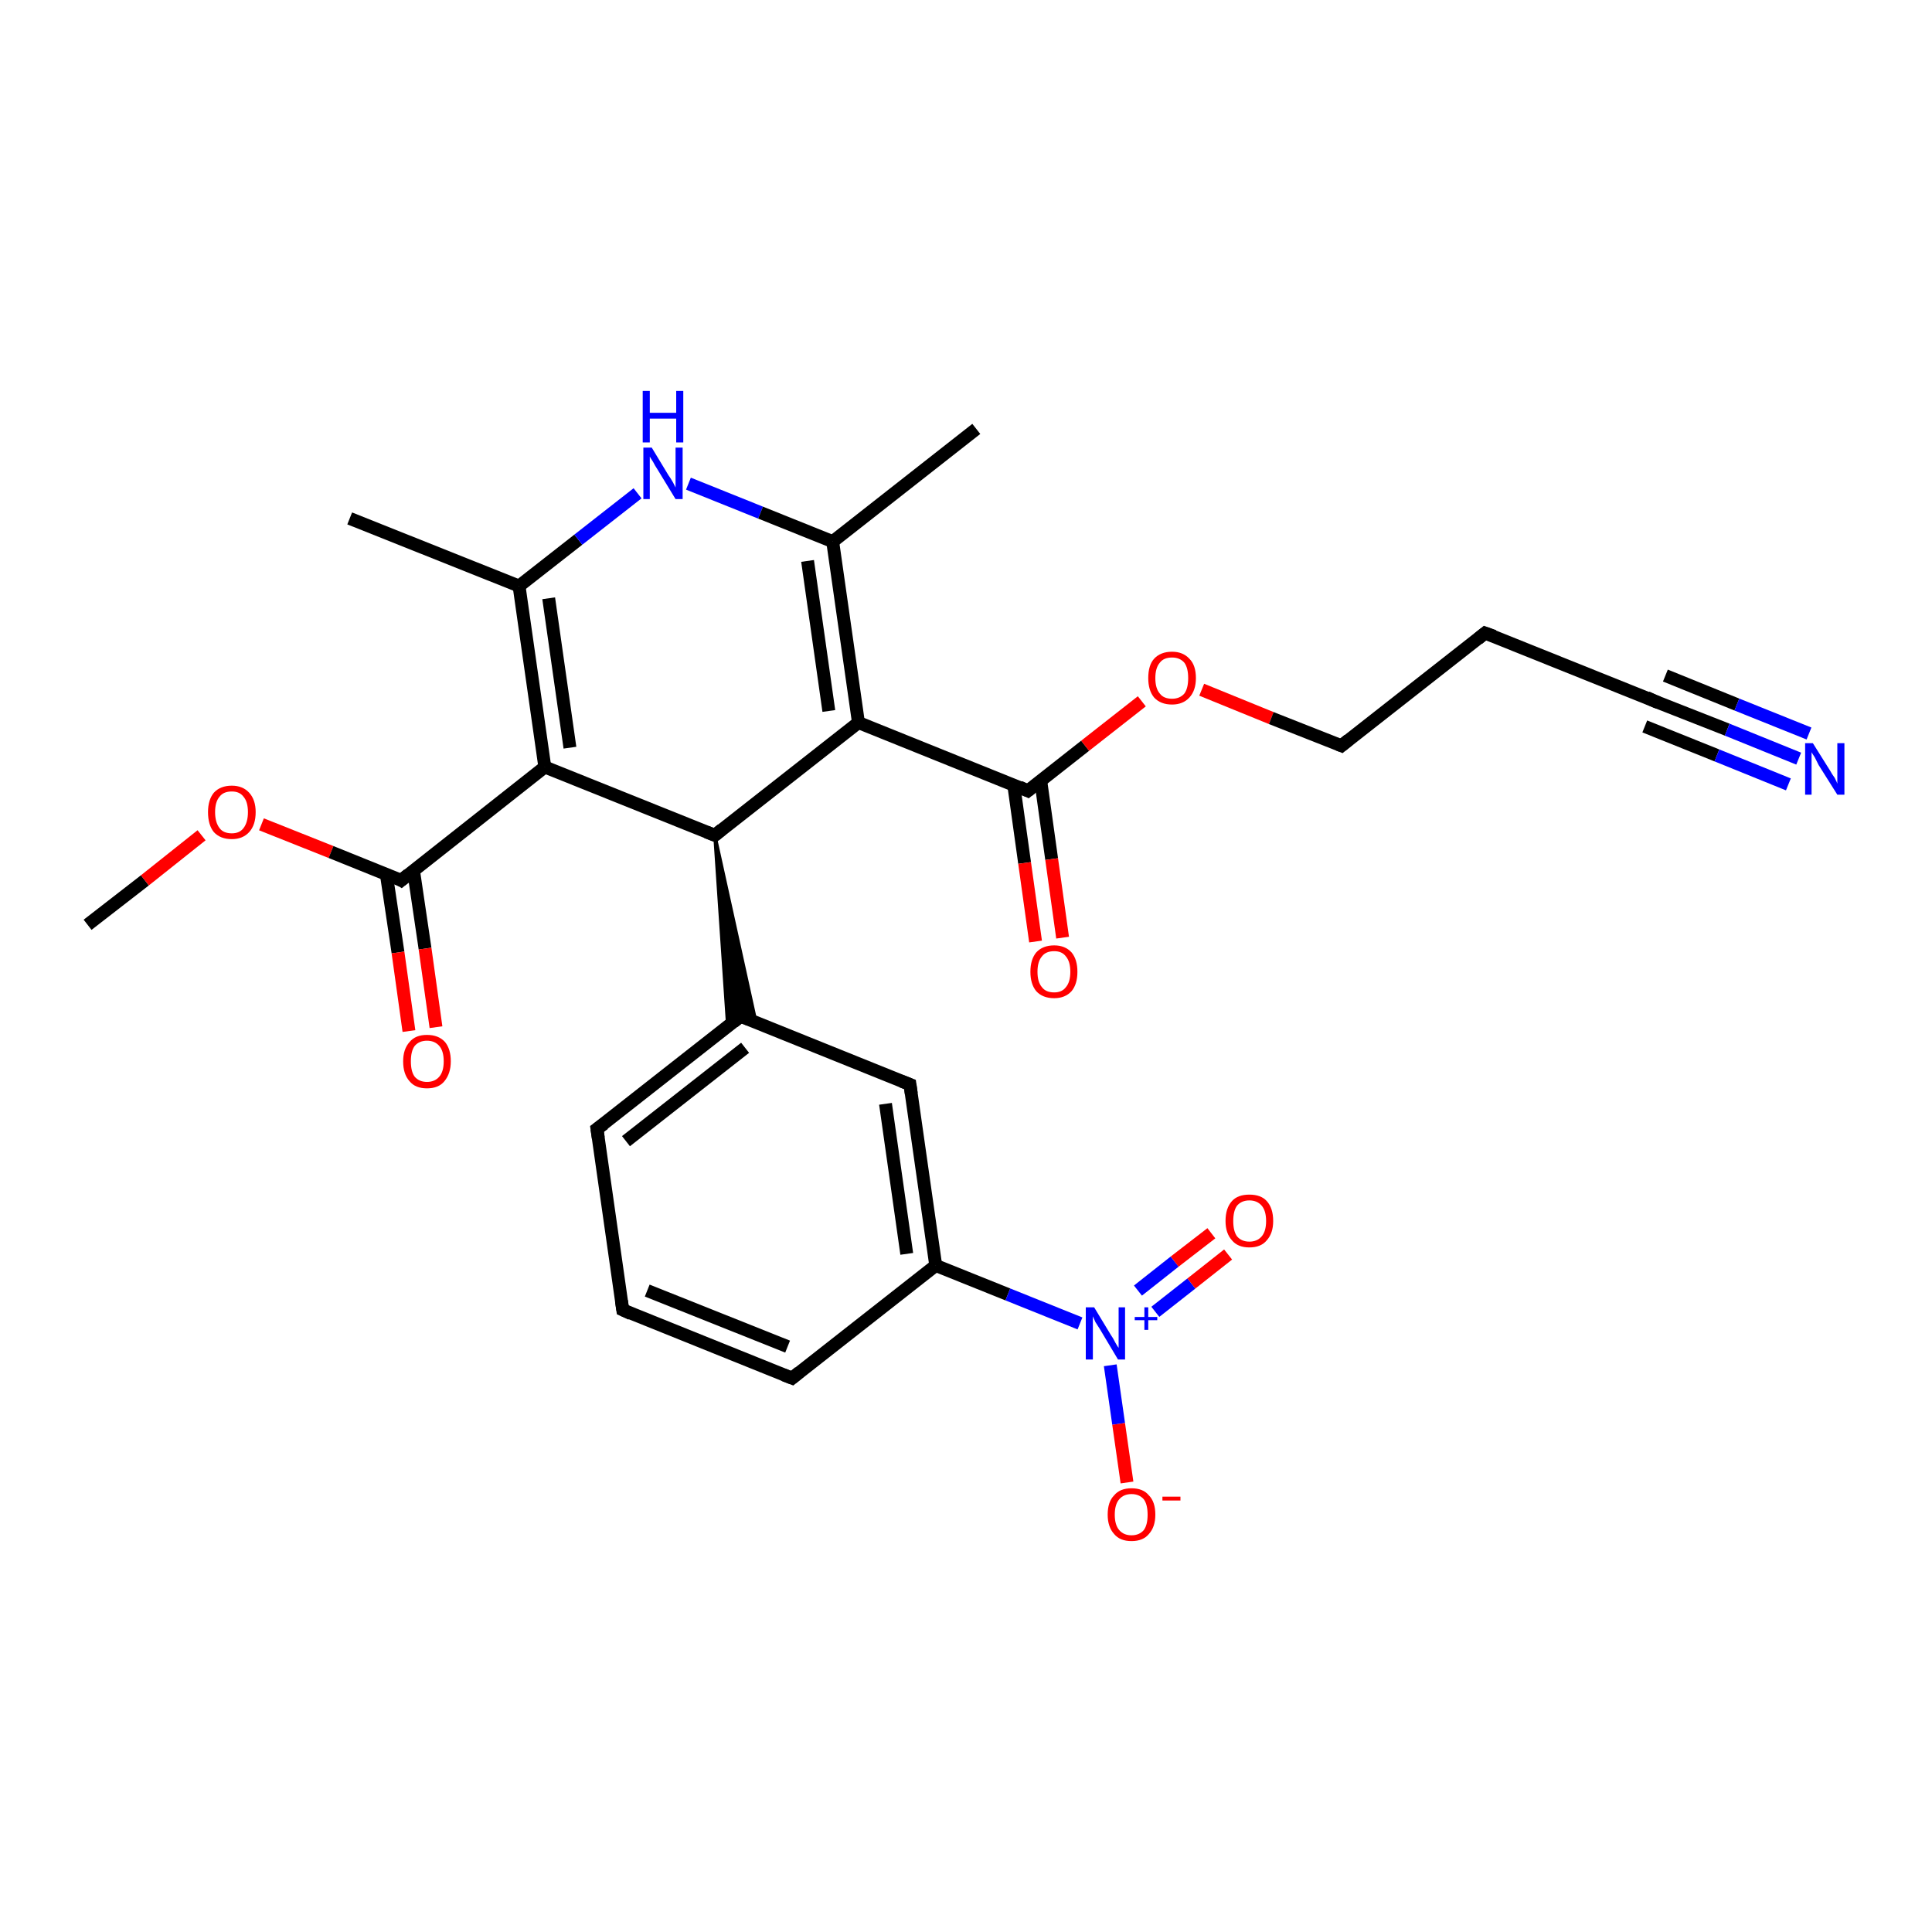 <?xml version='1.0' encoding='iso-8859-1'?>
<svg version='1.1' baseProfile='full'
              xmlns='http://www.w3.org/2000/svg'
                      xmlns:rdkit='http://www.rdkit.org/xml'
                      xmlns:xlink='http://www.w3.org/1999/xlink'
                  xml:space='preserve'
width='300px' height='300px' viewBox='0 0 300 300'>
<!-- END OF HEADER -->
<rect style='opacity:1.0;fill:#FFFFFF;stroke:none' width='300.0' height='300.0' x='0.0' y='0.0'> </rect>
<path class='bond-0 atom-0 atom-1' d='M 13.6,143.6 L 22.5,136.7' style='fill:none;fill-rule:evenodd;stroke:#000000;stroke-width:2.0px;stroke-linecap:butt;stroke-linejoin:miter;stroke-opacity:1' />
<path class='bond-0 atom-0 atom-1' d='M 22.5,136.7 L 31.3,129.7' style='fill:none;fill-rule:evenodd;stroke:#FF0000;stroke-width:2.0px;stroke-linecap:butt;stroke-linejoin:miter;stroke-opacity:1' />
<path class='bond-1 atom-1 atom-2' d='M 40.6,128.0 L 51.4,132.3' style='fill:none;fill-rule:evenodd;stroke:#FF0000;stroke-width:2.0px;stroke-linecap:butt;stroke-linejoin:miter;stroke-opacity:1' />
<path class='bond-1 atom-1 atom-2' d='M 51.4,132.3 L 62.3,136.7' style='fill:none;fill-rule:evenodd;stroke:#000000;stroke-width:2.0px;stroke-linecap:butt;stroke-linejoin:miter;stroke-opacity:1' />
<path class='bond-2 atom-2 atom-3' d='M 60.0,135.8 L 61.8,147.9' style='fill:none;fill-rule:evenodd;stroke:#000000;stroke-width:2.0px;stroke-linecap:butt;stroke-linejoin:miter;stroke-opacity:1' />
<path class='bond-2 atom-2 atom-3' d='M 61.8,147.9 L 63.5,160.1' style='fill:none;fill-rule:evenodd;stroke:#FF0000;stroke-width:2.0px;stroke-linecap:butt;stroke-linejoin:miter;stroke-opacity:1' />
<path class='bond-2 atom-2 atom-3' d='M 64.2,135.1 L 66.0,147.3' style='fill:none;fill-rule:evenodd;stroke:#000000;stroke-width:2.0px;stroke-linecap:butt;stroke-linejoin:miter;stroke-opacity:1' />
<path class='bond-2 atom-2 atom-3' d='M 66.0,147.3 L 67.7,159.5' style='fill:none;fill-rule:evenodd;stroke:#FF0000;stroke-width:2.0px;stroke-linecap:butt;stroke-linejoin:miter;stroke-opacity:1' />
<path class='bond-3 atom-2 atom-4' d='M 62.3,136.7 L 84.6,119.1' style='fill:none;fill-rule:evenodd;stroke:#000000;stroke-width:2.0px;stroke-linecap:butt;stroke-linejoin:miter;stroke-opacity:1' />
<path class='bond-4 atom-4 atom-5' d='M 84.6,119.1 L 80.6,91.0' style='fill:none;fill-rule:evenodd;stroke:#000000;stroke-width:2.0px;stroke-linecap:butt;stroke-linejoin:miter;stroke-opacity:1' />
<path class='bond-4 atom-4 atom-5' d='M 88.5,116.1 L 85.2,92.9' style='fill:none;fill-rule:evenodd;stroke:#000000;stroke-width:2.0px;stroke-linecap:butt;stroke-linejoin:miter;stroke-opacity:1' />
<path class='bond-5 atom-5 atom-6' d='M 80.6,91.0 L 54.3,80.5' style='fill:none;fill-rule:evenodd;stroke:#000000;stroke-width:2.0px;stroke-linecap:butt;stroke-linejoin:miter;stroke-opacity:1' />
<path class='bond-6 atom-5 atom-7' d='M 80.6,91.0 L 89.8,83.8' style='fill:none;fill-rule:evenodd;stroke:#000000;stroke-width:2.0px;stroke-linecap:butt;stroke-linejoin:miter;stroke-opacity:1' />
<path class='bond-6 atom-5 atom-7' d='M 89.8,83.8 L 99.0,76.6' style='fill:none;fill-rule:evenodd;stroke:#0000FF;stroke-width:2.0px;stroke-linecap:butt;stroke-linejoin:miter;stroke-opacity:1' />
<path class='bond-7 atom-7 atom-8' d='M 106.9,75.1 L 118.1,79.6' style='fill:none;fill-rule:evenodd;stroke:#0000FF;stroke-width:2.0px;stroke-linecap:butt;stroke-linejoin:miter;stroke-opacity:1' />
<path class='bond-7 atom-7 atom-8' d='M 118.1,79.6 L 129.3,84.1' style='fill:none;fill-rule:evenodd;stroke:#000000;stroke-width:2.0px;stroke-linecap:butt;stroke-linejoin:miter;stroke-opacity:1' />
<path class='bond-8 atom-8 atom-9' d='M 129.3,84.1 L 151.6,66.6' style='fill:none;fill-rule:evenodd;stroke:#000000;stroke-width:2.0px;stroke-linecap:butt;stroke-linejoin:miter;stroke-opacity:1' />
<path class='bond-9 atom-8 atom-10' d='M 129.3,84.1 L 133.3,112.2' style='fill:none;fill-rule:evenodd;stroke:#000000;stroke-width:2.0px;stroke-linecap:butt;stroke-linejoin:miter;stroke-opacity:1' />
<path class='bond-9 atom-8 atom-10' d='M 125.4,87.1 L 128.7,110.4' style='fill:none;fill-rule:evenodd;stroke:#000000;stroke-width:2.0px;stroke-linecap:butt;stroke-linejoin:miter;stroke-opacity:1' />
<path class='bond-10 atom-10 atom-11' d='M 133.3,112.2 L 159.6,122.8' style='fill:none;fill-rule:evenodd;stroke:#000000;stroke-width:2.0px;stroke-linecap:butt;stroke-linejoin:miter;stroke-opacity:1' />
<path class='bond-11 atom-11 atom-12' d='M 157.4,121.8 L 159.1,134.0' style='fill:none;fill-rule:evenodd;stroke:#000000;stroke-width:2.0px;stroke-linecap:butt;stroke-linejoin:miter;stroke-opacity:1' />
<path class='bond-11 atom-11 atom-12' d='M 159.1,134.0 L 160.8,146.2' style='fill:none;fill-rule:evenodd;stroke:#FF0000;stroke-width:2.0px;stroke-linecap:butt;stroke-linejoin:miter;stroke-opacity:1' />
<path class='bond-11 atom-11 atom-12' d='M 161.6,121.2 L 163.3,133.4' style='fill:none;fill-rule:evenodd;stroke:#000000;stroke-width:2.0px;stroke-linecap:butt;stroke-linejoin:miter;stroke-opacity:1' />
<path class='bond-11 atom-11 atom-12' d='M 163.3,133.4 L 165.0,145.6' style='fill:none;fill-rule:evenodd;stroke:#FF0000;stroke-width:2.0px;stroke-linecap:butt;stroke-linejoin:miter;stroke-opacity:1' />
<path class='bond-12 atom-11 atom-13' d='M 159.6,122.8 L 168.5,115.8' style='fill:none;fill-rule:evenodd;stroke:#000000;stroke-width:2.0px;stroke-linecap:butt;stroke-linejoin:miter;stroke-opacity:1' />
<path class='bond-12 atom-11 atom-13' d='M 168.5,115.8 L 177.3,108.9' style='fill:none;fill-rule:evenodd;stroke:#FF0000;stroke-width:2.0px;stroke-linecap:butt;stroke-linejoin:miter;stroke-opacity:1' />
<path class='bond-13 atom-13 atom-14' d='M 186.6,107.1 L 197.4,111.5' style='fill:none;fill-rule:evenodd;stroke:#FF0000;stroke-width:2.0px;stroke-linecap:butt;stroke-linejoin:miter;stroke-opacity:1' />
<path class='bond-13 atom-13 atom-14' d='M 197.4,111.5 L 208.3,115.8' style='fill:none;fill-rule:evenodd;stroke:#000000;stroke-width:2.0px;stroke-linecap:butt;stroke-linejoin:miter;stroke-opacity:1' />
<path class='bond-14 atom-14 atom-15' d='M 208.3,115.8 L 230.6,98.3' style='fill:none;fill-rule:evenodd;stroke:#000000;stroke-width:2.0px;stroke-linecap:butt;stroke-linejoin:miter;stroke-opacity:1' />
<path class='bond-15 atom-15 atom-16' d='M 230.6,98.3 L 257.0,108.9' style='fill:none;fill-rule:evenodd;stroke:#000000;stroke-width:2.0px;stroke-linecap:butt;stroke-linejoin:miter;stroke-opacity:1' />
<path class='bond-16 atom-16 atom-17' d='M 257.0,108.9 L 268.2,113.3' style='fill:none;fill-rule:evenodd;stroke:#000000;stroke-width:2.0px;stroke-linecap:butt;stroke-linejoin:miter;stroke-opacity:1' />
<path class='bond-16 atom-16 atom-17' d='M 268.2,113.3 L 279.3,117.8' style='fill:none;fill-rule:evenodd;stroke:#0000FF;stroke-width:2.0px;stroke-linecap:butt;stroke-linejoin:miter;stroke-opacity:1' />
<path class='bond-16 atom-16 atom-17' d='M 258.6,104.9 L 269.7,109.4' style='fill:none;fill-rule:evenodd;stroke:#000000;stroke-width:2.0px;stroke-linecap:butt;stroke-linejoin:miter;stroke-opacity:1' />
<path class='bond-16 atom-16 atom-17' d='M 269.7,109.4 L 280.9,113.9' style='fill:none;fill-rule:evenodd;stroke:#0000FF;stroke-width:2.0px;stroke-linecap:butt;stroke-linejoin:miter;stroke-opacity:1' />
<path class='bond-16 atom-16 atom-17' d='M 255.4,112.8 L 266.6,117.3' style='fill:none;fill-rule:evenodd;stroke:#000000;stroke-width:2.0px;stroke-linecap:butt;stroke-linejoin:miter;stroke-opacity:1' />
<path class='bond-16 atom-16 atom-17' d='M 266.6,117.3 L 277.7,121.8' style='fill:none;fill-rule:evenodd;stroke:#0000FF;stroke-width:2.0px;stroke-linecap:butt;stroke-linejoin:miter;stroke-opacity:1' />
<path class='bond-17 atom-10 atom-18' d='M 133.3,112.2 L 111.0,129.7' style='fill:none;fill-rule:evenodd;stroke:#000000;stroke-width:2.0px;stroke-linecap:butt;stroke-linejoin:miter;stroke-opacity:1' />
<path class='bond-18 atom-18 atom-19' d='M 111.0,129.7 L 117.4,158.8 L 115.0,157.8 Z' style='fill:#000000;fill-rule:evenodd;fill-opacity:1;stroke:#000000;stroke-width:0.5px;stroke-linecap:butt;stroke-linejoin:miter;stroke-opacity:1;' />
<path class='bond-18 atom-18 atom-19' d='M 111.0,129.7 L 115.0,157.8 L 113.0,159.4 Z' style='fill:#000000;fill-rule:evenodd;fill-opacity:1;stroke:#000000;stroke-width:0.5px;stroke-linecap:butt;stroke-linejoin:miter;stroke-opacity:1;' />
<path class='bond-19 atom-19 atom-20' d='M 115.0,157.8 L 92.7,175.3' style='fill:none;fill-rule:evenodd;stroke:#000000;stroke-width:2.0px;stroke-linecap:butt;stroke-linejoin:miter;stroke-opacity:1' />
<path class='bond-19 atom-19 atom-20' d='M 115.7,162.7 L 97.2,177.2' style='fill:none;fill-rule:evenodd;stroke:#000000;stroke-width:2.0px;stroke-linecap:butt;stroke-linejoin:miter;stroke-opacity:1' />
<path class='bond-20 atom-20 atom-21' d='M 92.7,175.3 L 96.7,203.4' style='fill:none;fill-rule:evenodd;stroke:#000000;stroke-width:2.0px;stroke-linecap:butt;stroke-linejoin:miter;stroke-opacity:1' />
<path class='bond-21 atom-21 atom-22' d='M 96.7,203.4 L 123.0,214.0' style='fill:none;fill-rule:evenodd;stroke:#000000;stroke-width:2.0px;stroke-linecap:butt;stroke-linejoin:miter;stroke-opacity:1' />
<path class='bond-21 atom-21 atom-22' d='M 100.5,200.4 L 122.3,209.1' style='fill:none;fill-rule:evenodd;stroke:#000000;stroke-width:2.0px;stroke-linecap:butt;stroke-linejoin:miter;stroke-opacity:1' />
<path class='bond-22 atom-22 atom-23' d='M 123.0,214.0 L 145.3,196.5' style='fill:none;fill-rule:evenodd;stroke:#000000;stroke-width:2.0px;stroke-linecap:butt;stroke-linejoin:miter;stroke-opacity:1' />
<path class='bond-23 atom-23 atom-24' d='M 145.3,196.5 L 156.5,201.0' style='fill:none;fill-rule:evenodd;stroke:#000000;stroke-width:2.0px;stroke-linecap:butt;stroke-linejoin:miter;stroke-opacity:1' />
<path class='bond-23 atom-23 atom-24' d='M 156.5,201.0 L 167.7,205.5' style='fill:none;fill-rule:evenodd;stroke:#0000FF;stroke-width:2.0px;stroke-linecap:butt;stroke-linejoin:miter;stroke-opacity:1' />
<path class='bond-24 atom-24 atom-25' d='M 179.4,203.7 L 185.0,199.3' style='fill:none;fill-rule:evenodd;stroke:#0000FF;stroke-width:2.0px;stroke-linecap:butt;stroke-linejoin:miter;stroke-opacity:1' />
<path class='bond-24 atom-24 atom-25' d='M 185.0,199.3 L 190.7,194.8' style='fill:none;fill-rule:evenodd;stroke:#FF0000;stroke-width:2.0px;stroke-linecap:butt;stroke-linejoin:miter;stroke-opacity:1' />
<path class='bond-24 atom-24 atom-25' d='M 176.7,200.4 L 182.4,195.9' style='fill:none;fill-rule:evenodd;stroke:#0000FF;stroke-width:2.0px;stroke-linecap:butt;stroke-linejoin:miter;stroke-opacity:1' />
<path class='bond-24 atom-24 atom-25' d='M 182.4,195.9 L 188.1,191.5' style='fill:none;fill-rule:evenodd;stroke:#FF0000;stroke-width:2.0px;stroke-linecap:butt;stroke-linejoin:miter;stroke-opacity:1' />
<path class='bond-25 atom-24 atom-26' d='M 172.4,212.0 L 173.7,221.1' style='fill:none;fill-rule:evenodd;stroke:#0000FF;stroke-width:2.0px;stroke-linecap:butt;stroke-linejoin:miter;stroke-opacity:1' />
<path class='bond-25 atom-24 atom-26' d='M 173.7,221.1 L 175.0,230.2' style='fill:none;fill-rule:evenodd;stroke:#FF0000;stroke-width:2.0px;stroke-linecap:butt;stroke-linejoin:miter;stroke-opacity:1' />
<path class='bond-26 atom-23 atom-27' d='M 145.3,196.5 L 141.3,168.4' style='fill:none;fill-rule:evenodd;stroke:#000000;stroke-width:2.0px;stroke-linecap:butt;stroke-linejoin:miter;stroke-opacity:1' />
<path class='bond-26 atom-23 atom-27' d='M 140.8,194.7 L 137.5,171.4' style='fill:none;fill-rule:evenodd;stroke:#000000;stroke-width:2.0px;stroke-linecap:butt;stroke-linejoin:miter;stroke-opacity:1' />
<path class='bond-27 atom-18 atom-4' d='M 111.0,129.7 L 84.6,119.1' style='fill:none;fill-rule:evenodd;stroke:#000000;stroke-width:2.0px;stroke-linecap:butt;stroke-linejoin:miter;stroke-opacity:1' />
<path class='bond-28 atom-27 atom-19' d='M 141.3,168.4 L 115.0,157.8' style='fill:none;fill-rule:evenodd;stroke:#000000;stroke-width:2.0px;stroke-linecap:butt;stroke-linejoin:miter;stroke-opacity:1' />
<path d='M 61.8,136.4 L 62.3,136.7 L 63.4,135.8' style='fill:none;stroke:#000000;stroke-width:2.0px;stroke-linecap:butt;stroke-linejoin:miter;stroke-opacity:1;' />
<path d='M 158.3,122.2 L 159.6,122.8 L 160.1,122.4' style='fill:none;stroke:#000000;stroke-width:2.0px;stroke-linecap:butt;stroke-linejoin:miter;stroke-opacity:1;' />
<path d='M 207.8,115.6 L 208.3,115.8 L 209.4,114.9' style='fill:none;stroke:#000000;stroke-width:2.0px;stroke-linecap:butt;stroke-linejoin:miter;stroke-opacity:1;' />
<path d='M 229.5,99.2 L 230.6,98.3 L 232.0,98.8' style='fill:none;stroke:#000000;stroke-width:2.0px;stroke-linecap:butt;stroke-linejoin:miter;stroke-opacity:1;' />
<path d='M 255.7,108.3 L 257.0,108.9 L 257.5,109.1' style='fill:none;stroke:#000000;stroke-width:2.0px;stroke-linecap:butt;stroke-linejoin:miter;stroke-opacity:1;' />
<path d='M 112.1,128.8 L 111.0,129.7 L 109.7,129.2' style='fill:none;stroke:#000000;stroke-width:2.0px;stroke-linecap:butt;stroke-linejoin:miter;stroke-opacity:1;' />
<path d='M 113.9,158.7 L 115.0,157.8 L 116.3,158.3' style='fill:none;stroke:#000000;stroke-width:2.0px;stroke-linecap:butt;stroke-linejoin:miter;stroke-opacity:1;' />
<path d='M 93.8,174.5 L 92.7,175.3 L 92.9,176.7' style='fill:none;stroke:#000000;stroke-width:2.0px;stroke-linecap:butt;stroke-linejoin:miter;stroke-opacity:1;' />
<path d='M 96.5,202.0 L 96.7,203.4 L 98.0,204.0' style='fill:none;stroke:#000000;stroke-width:2.0px;stroke-linecap:butt;stroke-linejoin:miter;stroke-opacity:1;' />
<path d='M 121.7,213.5 L 123.0,214.0 L 124.1,213.1' style='fill:none;stroke:#000000;stroke-width:2.0px;stroke-linecap:butt;stroke-linejoin:miter;stroke-opacity:1;' />
<path d='M 141.5,169.8 L 141.3,168.4 L 140.0,167.9' style='fill:none;stroke:#000000;stroke-width:2.0px;stroke-linecap:butt;stroke-linejoin:miter;stroke-opacity:1;' />
<path class='atom-1' d='M 32.3 126.1
Q 32.3 124.2, 33.2 123.1
Q 34.2 122.0, 36.0 122.0
Q 37.7 122.0, 38.7 123.1
Q 39.7 124.2, 39.7 126.1
Q 39.7 128.1, 38.7 129.2
Q 37.7 130.3, 36.0 130.3
Q 34.2 130.3, 33.2 129.2
Q 32.3 128.1, 32.3 126.1
M 36.0 129.4
Q 37.2 129.4, 37.8 128.6
Q 38.5 127.7, 38.5 126.1
Q 38.5 124.5, 37.8 123.7
Q 37.2 122.9, 36.0 122.9
Q 34.7 122.9, 34.1 123.7
Q 33.4 124.5, 33.4 126.1
Q 33.4 127.7, 34.1 128.6
Q 34.7 129.4, 36.0 129.4
' fill='#FF0000'/>
<path class='atom-3' d='M 62.6 164.8
Q 62.6 162.9, 63.6 161.8
Q 64.5 160.7, 66.3 160.7
Q 68.1 160.7, 69.1 161.8
Q 70.0 162.9, 70.0 164.8
Q 70.0 166.7, 69.0 167.9
Q 68.1 169.0, 66.3 169.0
Q 64.5 169.0, 63.6 167.9
Q 62.6 166.8, 62.6 164.8
M 66.3 168.0
Q 67.5 168.0, 68.2 167.2
Q 68.9 166.4, 68.9 164.8
Q 68.9 163.2, 68.2 162.4
Q 67.5 161.6, 66.3 161.6
Q 65.1 161.6, 64.4 162.4
Q 63.8 163.2, 63.8 164.8
Q 63.8 166.4, 64.4 167.2
Q 65.1 168.0, 66.3 168.0
' fill='#FF0000'/>
<path class='atom-7' d='M 101.2 69.5
L 103.8 73.8
Q 104.1 74.2, 104.5 74.9
Q 104.9 75.7, 104.9 75.7
L 104.9 69.5
L 106.0 69.5
L 106.0 77.5
L 104.9 77.5
L 102.1 72.9
Q 101.7 72.3, 101.4 71.7
Q 101.0 71.1, 100.9 70.9
L 100.9 77.5
L 99.9 77.5
L 99.9 69.5
L 101.2 69.5
' fill='#0000FF'/>
<path class='atom-7' d='M 99.8 60.7
L 100.9 60.7
L 100.9 64.1
L 105.0 64.1
L 105.0 60.7
L 106.1 60.7
L 106.1 68.7
L 105.0 68.7
L 105.0 65.0
L 100.9 65.0
L 100.9 68.7
L 99.8 68.7
L 99.8 60.7
' fill='#0000FF'/>
<path class='atom-12' d='M 160.0 150.9
Q 160.0 149.0, 160.9 147.9
Q 161.9 146.8, 163.7 146.8
Q 165.4 146.8, 166.4 147.9
Q 167.3 149.0, 167.3 150.9
Q 167.3 152.8, 166.4 153.9
Q 165.4 155.0, 163.7 155.0
Q 161.9 155.0, 160.9 153.9
Q 160.0 152.8, 160.0 150.9
M 163.7 154.1
Q 164.9 154.1, 165.5 153.3
Q 166.2 152.5, 166.2 150.9
Q 166.2 149.3, 165.5 148.5
Q 164.9 147.7, 163.7 147.7
Q 162.4 147.7, 161.8 148.5
Q 161.1 149.3, 161.1 150.9
Q 161.1 152.5, 161.8 153.3
Q 162.4 154.1, 163.7 154.1
' fill='#FF0000'/>
<path class='atom-13' d='M 178.3 105.3
Q 178.3 103.3, 179.2 102.3
Q 180.2 101.2, 182.0 101.2
Q 183.7 101.2, 184.7 102.3
Q 185.7 103.3, 185.7 105.3
Q 185.7 107.2, 184.7 108.3
Q 183.7 109.4, 182.0 109.4
Q 180.2 109.4, 179.2 108.3
Q 178.3 107.2, 178.3 105.3
M 182.0 108.5
Q 183.2 108.5, 183.9 107.7
Q 184.5 106.9, 184.5 105.3
Q 184.5 103.7, 183.9 102.9
Q 183.2 102.1, 182.0 102.1
Q 180.7 102.1, 180.1 102.9
Q 179.4 103.7, 179.4 105.3
Q 179.4 106.9, 180.1 107.7
Q 180.7 108.5, 182.0 108.5
' fill='#FF0000'/>
<path class='atom-17' d='M 281.5 115.4
L 284.2 119.7
Q 284.4 120.1, 284.9 120.8
Q 285.3 121.6, 285.3 121.7
L 285.3 115.4
L 286.4 115.4
L 286.4 123.4
L 285.3 123.4
L 282.4 118.8
Q 282.1 118.2, 281.8 117.6
Q 281.4 117.0, 281.3 116.8
L 281.3 123.4
L 280.3 123.4
L 280.3 115.4
L 281.5 115.4
' fill='#0000FF'/>
<path class='atom-24' d='M 169.9 203.0
L 172.5 207.3
Q 172.8 207.7, 173.2 208.5
Q 173.6 209.2, 173.7 209.3
L 173.7 203.0
L 174.7 203.0
L 174.7 211.1
L 173.6 211.1
L 170.8 206.4
Q 170.5 205.9, 170.1 205.3
Q 169.8 204.6, 169.7 204.4
L 169.7 211.1
L 168.6 211.1
L 168.6 203.0
L 169.9 203.0
' fill='#0000FF'/>
<path class='atom-24' d='M 176.2 204.5
L 177.7 204.5
L 177.7 203.0
L 178.3 203.0
L 178.3 204.5
L 179.7 204.5
L 179.7 205.0
L 178.3 205.0
L 178.3 206.5
L 177.7 206.5
L 177.7 205.0
L 176.2 205.0
L 176.2 204.5
' fill='#0000FF'/>
<path class='atom-25' d='M 190.3 189.6
Q 190.3 187.6, 191.3 186.5
Q 192.2 185.5, 194.0 185.5
Q 195.8 185.5, 196.7 186.5
Q 197.7 187.6, 197.7 189.6
Q 197.7 191.5, 196.7 192.6
Q 195.8 193.7, 194.0 193.7
Q 192.2 193.7, 191.3 192.6
Q 190.3 191.5, 190.3 189.6
M 194.0 192.8
Q 195.2 192.8, 195.9 192.0
Q 196.6 191.2, 196.6 189.6
Q 196.6 188.0, 195.9 187.2
Q 195.2 186.4, 194.0 186.4
Q 192.8 186.4, 192.1 187.2
Q 191.5 188.0, 191.5 189.6
Q 191.5 191.2, 192.1 192.0
Q 192.8 192.8, 194.0 192.8
' fill='#FF0000'/>
<path class='atom-26' d='M 172.0 235.2
Q 172.0 233.2, 173.0 232.2
Q 173.9 231.1, 175.7 231.1
Q 177.5 231.1, 178.4 232.2
Q 179.4 233.2, 179.4 235.2
Q 179.4 237.1, 178.4 238.2
Q 177.5 239.3, 175.7 239.3
Q 173.9 239.3, 173.0 238.2
Q 172.0 237.1, 172.0 235.2
M 175.7 238.4
Q 176.9 238.4, 177.6 237.6
Q 178.2 236.8, 178.2 235.2
Q 178.2 233.6, 177.6 232.8
Q 176.9 232.0, 175.7 232.0
Q 174.5 232.0, 173.8 232.8
Q 173.1 233.6, 173.1 235.2
Q 173.1 236.8, 173.8 237.6
Q 174.5 238.4, 175.7 238.4
' fill='#FF0000'/>
<path class='atom-26' d='M 180.5 232.4
L 183.3 232.4
L 183.3 233.0
L 180.5 233.0
L 180.5 232.4
' fill='#FF0000'/>
</svg>
